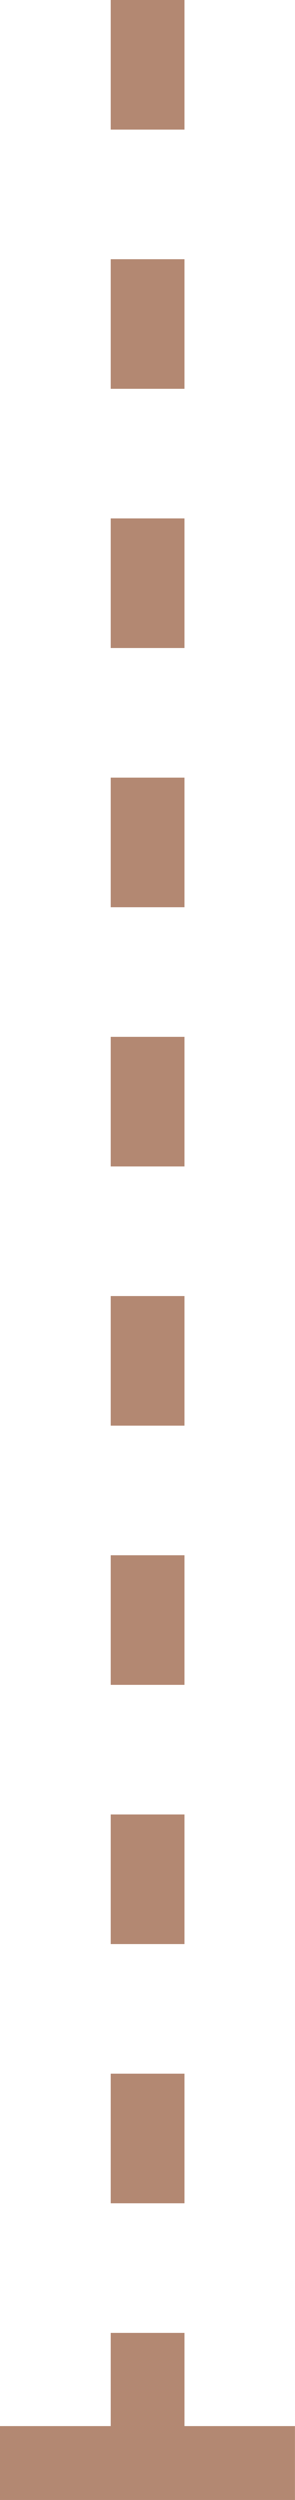 <svg xmlns="http://www.w3.org/2000/svg" width="6" height="50.75" viewBox="0 0 6 50.75"><g transform="translate(0 24.024)"><path d="M0,0V50" transform="translate(3.002 -24.024)" fill="none" stroke="#b38872" stroke-width="1.5" stroke-dasharray="2.631 2.631"/><path d="M2.888,0h-6" transform="translate(3.111 25.976)" fill="none" stroke="#b38872" stroke-width="1.5"/></g></svg>